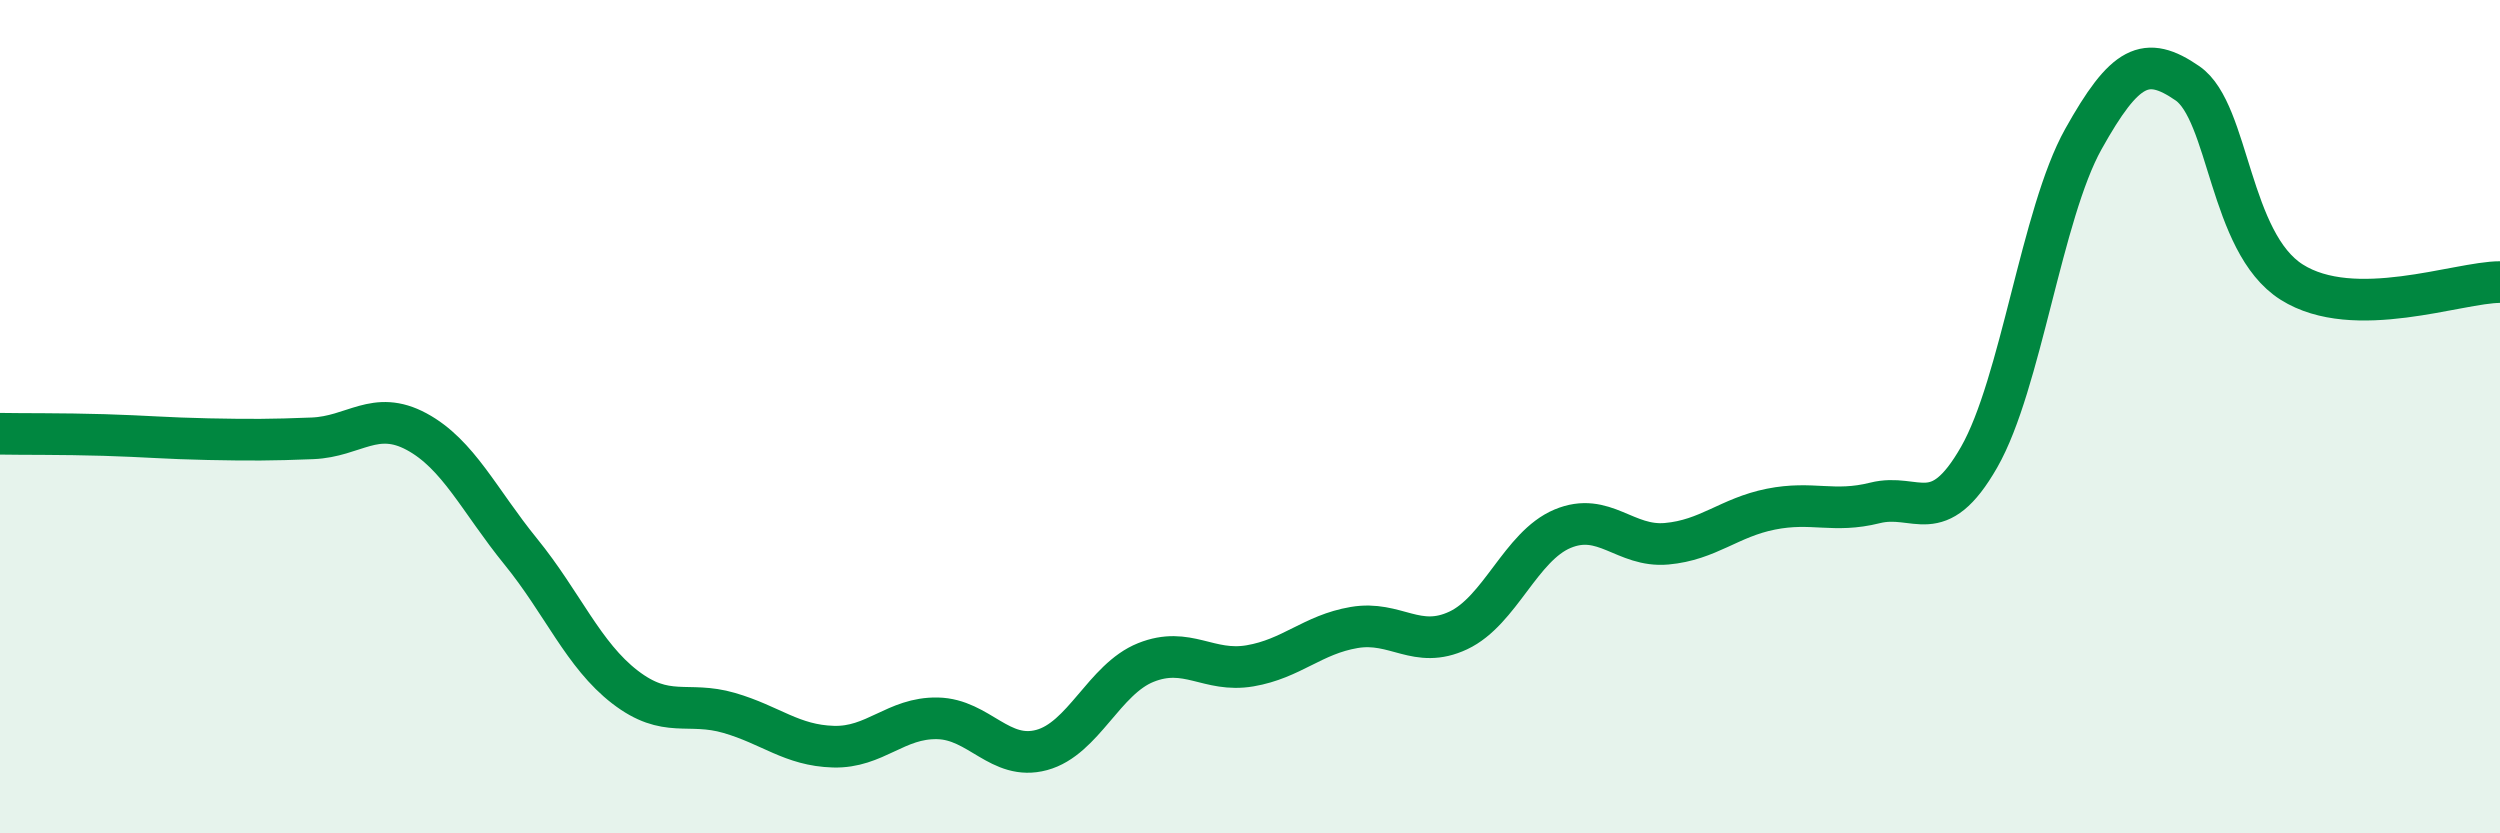 
    <svg width="60" height="20" viewBox="0 0 60 20" xmlns="http://www.w3.org/2000/svg">
      <path
        d="M 0,10.41 C 0.5,10.42 1.5,10.41 2.5,10.44 C 3.5,10.47 4,10.52 5,10.54 C 6,10.56 6.5,10.56 7.5,10.52 C 8.5,10.48 9,9.82 10,10.36 C 11,10.9 11.5,12.01 12.5,13.24 C 13.5,14.47 14,15.72 15,16.49 C 16,17.26 16.5,16.82 17.5,17.11 C 18.5,17.4 19,17.89 20,17.92 C 21,17.95 21.5,17.22 22.5,17.24 C 23.5,17.26 24,18.27 25,18 C 26,17.73 26.5,16.3 27.5,15.9 C 28.5,15.5 29,16.15 30,15.98 C 31,15.81 31.5,15.23 32.5,15.06 C 33.5,14.89 34,15.6 35,15.13 C 36,14.66 36.5,13.11 37.5,12.69 C 38.5,12.27 39,13.14 40,13.05 C 41,12.96 41.5,12.42 42.5,12.22 C 43.5,12.02 44,12.32 45,12.07 C 46,11.82 46.5,12.72 47.5,10.97 C 48.5,9.22 49,5.13 50,3.34 C 51,1.55 51.5,1.31 52.5,2 C 53.5,2.69 53.5,5.82 55,6.77 C 56.5,7.72 59,6.77 60,6.77L60 20L0 20Z"
        fill="#008740"
        opacity="0.1"
        stroke-linecap="round"
        stroke-linejoin="round"
      />
      <path
        d="M 0,10.41 C 0.5,10.42 1.5,10.41 2.5,10.44 C 3.5,10.47 4,10.52 5,10.54 C 6,10.56 6.5,10.56 7.5,10.52 C 8.5,10.48 9,9.82 10,10.36 C 11,10.9 11.5,12.01 12.5,13.24 C 13.5,14.47 14,15.72 15,16.49 C 16,17.26 16.5,16.82 17.5,17.11 C 18.5,17.4 19,17.89 20,17.92 C 21,17.95 21.5,17.22 22.5,17.24 C 23.5,17.26 24,18.27 25,18 C 26,17.73 26.5,16.3 27.5,15.9 C 28.5,15.5 29,16.15 30,15.98 C 31,15.81 31.5,15.23 32.5,15.06 C 33.5,14.89 34,15.6 35,15.13 C 36,14.66 36.5,13.11 37.5,12.69 C 38.5,12.27 39,13.14 40,13.05 C 41,12.96 41.5,12.42 42.5,12.22 C 43.5,12.02 44,12.32 45,12.07 C 46,11.82 46.5,12.72 47.5,10.97 C 48.5,9.22 49,5.13 50,3.34 C 51,1.55 51.5,1.31 52.5,2 C 53.5,2.69 53.5,5.82 55,6.77 C 56.5,7.72 59,6.77 60,6.77"
        stroke="#008740"
        stroke-width="1"
        fill="none"
        stroke-linecap="round"
        stroke-linejoin="round"
      />
    </svg>
  